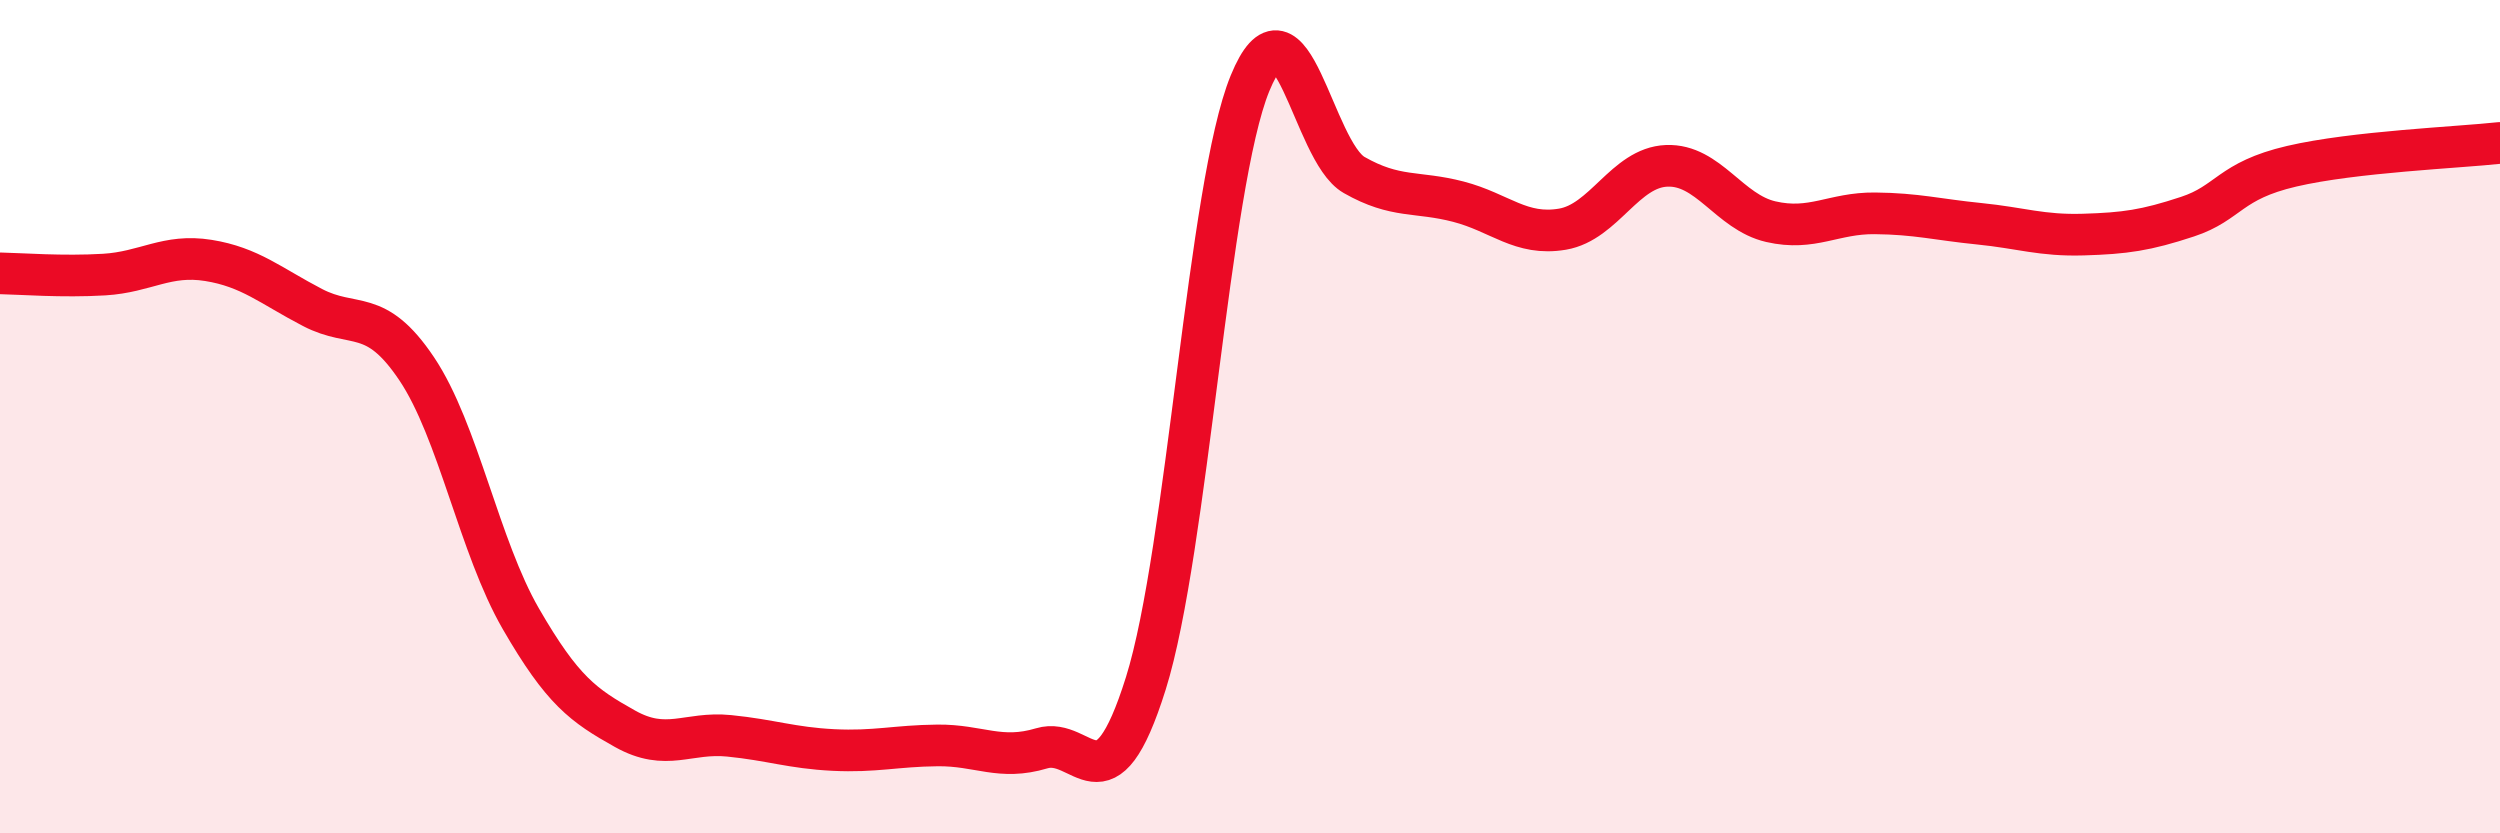 
    <svg width="60" height="20" viewBox="0 0 60 20" xmlns="http://www.w3.org/2000/svg">
      <path
        d="M 0,6.56 C 0.5,6.57 1.5,6.65 2.5,6.59 C 3.5,6.53 4,6.09 5,6.25 C 6,6.41 6.5,6.86 7.5,7.38 C 8.5,7.9 9,7.36 10,8.85 C 11,10.34 11.5,13.12 12.5,14.85 C 13.5,16.58 14,16.93 15,17.49 C 16,18.05 16.5,17.56 17.5,17.66 C 18.5,17.76 19,17.95 20,18 C 21,18.05 21.5,17.9 22.5,17.89 C 23.5,17.88 24,18.26 25,17.96 C 26,17.66 26.5,19.59 27.5,16.4 C 28.5,13.21 29,4.44 30,2 C 31,-0.44 31.5,3.63 32.5,4.2 C 33.5,4.77 34,4.58 35,4.84 C 36,5.1 36.5,5.67 37.5,5.5 C 38.5,5.33 39,4.02 40,3.98 C 41,3.94 41.5,5.09 42.5,5.32 C 43.5,5.55 44,5.11 45,5.12 C 46,5.13 46.5,5.27 47.5,5.37 C 48.5,5.47 49,5.66 50,5.63 C 51,5.6 51.5,5.53 52.5,5.2 C 53.5,4.87 53.5,4.34 55,3.99 C 56.5,3.64 59,3.54 60,3.43L60 20L0 20Z"
        fill="#EB0A25"
        opacity="0.1"
        stroke-linecap="round"
        stroke-linejoin="round"
      />
      <path
        d="M 0,6.56 C 0.5,6.57 1.5,6.65 2.5,6.59 C 3.5,6.53 4,6.09 5,6.25 C 6,6.41 6.5,6.86 7.5,7.38 C 8.5,7.9 9,7.36 10,8.85 C 11,10.34 11.5,13.12 12.5,14.85 C 13.5,16.58 14,16.93 15,17.49 C 16,18.05 16.5,17.56 17.5,17.66 C 18.5,17.76 19,17.95 20,18 C 21,18.05 21.5,17.9 22.5,17.89 C 23.5,17.88 24,18.26 25,17.96 C 26,17.66 26.5,19.59 27.5,16.4 C 28.5,13.21 29,4.44 30,2 C 31,-0.44 31.5,3.63 32.5,4.2 C 33.5,4.77 34,4.58 35,4.84 C 36,5.1 36.5,5.67 37.5,5.5 C 38.5,5.33 39,4.02 40,3.98 C 41,3.94 41.5,5.09 42.5,5.32 C 43.5,5.55 44,5.11 45,5.12 C 46,5.13 46.5,5.27 47.5,5.37 C 48.5,5.47 49,5.66 50,5.63 C 51,5.6 51.5,5.53 52.5,5.2 C 53.5,4.87 53.5,4.34 55,3.99 C 56.5,3.64 59,3.54 60,3.43"
        stroke="#EB0A25"
        stroke-width="1"
        fill="none"
        stroke-linecap="round"
        stroke-linejoin="round"
      />
    </svg>
  